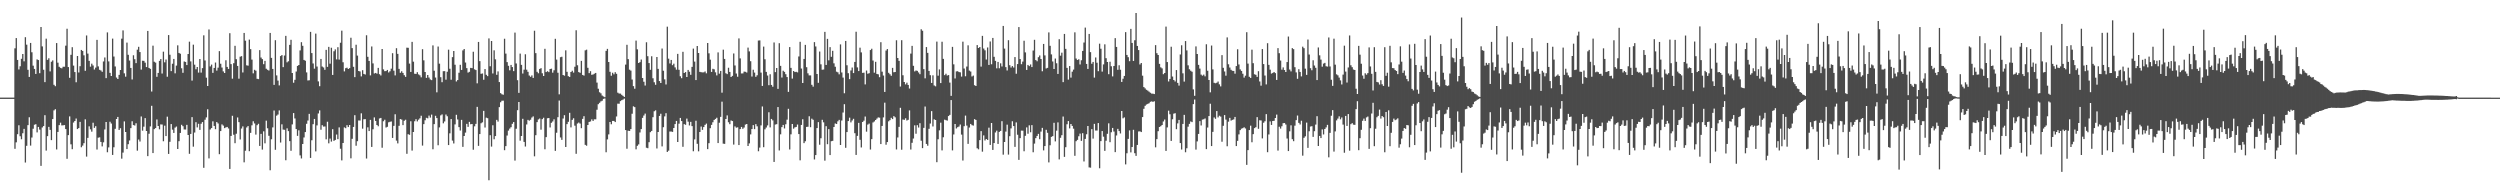 <?xml version="1.0" encoding="UTF-8"?>
<svg xmlns="http://www.w3.org/2000/svg" width="1920" height="150">
  <path d="M0 74.980h1v1.000H0zM1 74.980h1v1.000H1zM2 74.981h1v1.000H2zM3 74.974h1v1.000H3zM4 74.976h1v1.000H4zM5 74.977h1v1.000H5zM6 74.981h1v1.000H6zM7 74.980h1v1.000H7zM8 74.978h1v1.000H8zM9 74.979h1v1.000H9zM10 74.979h1v1.000H10zM11 37.110h1v77.152H11zM12 29.227h1v80.088H12zM13 46.021h1v57.053H13zM14 53.345h1v42.854H14zM15 50.897h1v53.756H15zM16 45.165h1v61.813H16zM17 41.494h1v60.872H17zM18 47.088h1v51.896H18zM19 28.588h1v96.252H19zM20 34.291h1v77.680H20zM21 53.592h1v42.507H21zM22 59.095h1v30.949H22zM23 32.960h1v78.870H23zM24 40.119h1v65.497H24zM25 50.438h1v48.419H25zM26 52.957h1v42.835H26zM27 56.806h1v38.604H27zM28 45.640h1v56.067H28zM29 46.120h1v51.389H29zM30 56.194h1v43.322H30zM31 20.741h1v106.643H31zM32 35.643h1v62.232H32zM33 53.577h1v43.220H33zM34 63.077h1v25.395H34zM35 29.707h1v85.979H35zM36 45.957h1v58.575H36zM37 44.751h1v52.666H37zM38 54.823h1v44.891H38zM39 47.413h1v60.204H39zM40 46.385h1v45.068H40zM41 65.151h1v19.618H41zM42 66.193h1v17.656H42zM43 33.056h1v81.748H43zM44 48.133h1v53.207H44zM45 51.305h1v44.806H45zM46 52.103h1v42.130H46zM47 52.458h1v43.849H47zM48 51.256h1v44.976H48zM49 51.228h1v44.813H49zM50 35.057h1v64.089H50zM51 22.085h1v99.874H51zM52 51.520h1v52.251H52zM53 59.772h1v29.618H53zM54 42.103h1v68.757H54zM55 36.273h1v78.300H55zM56 50.381h1v43.736H56zM57 55.322h1v37.617H57zM58 63.167h1v27.870H58zM59 43.011h1v56.126H59zM60 55.657h1v42.691H60zM61 50.826h1v42.750H61zM62 38.337h1v74.767H62zM63 39.113h1v72.691H63zM64 42.515h1v67.473H64zM65 54.350h1v37.304H65zM66 27.233h1v93.023H66zM67 41.169h1v64.714H67zM68 46.745h1v50.254H68zM69 51.205h1v48.133H69zM70 48.922h1v52.174H70zM71 50.270h1v44.009H71zM72 53.395h1v44.807H72zM73 51.902h1v45.040H73zM74 30.595h1v84.225H74zM75 51.007h1v54.698H75zM76 53.620h1v51.828H76zM77 54.114h1v54.896H77zM78 55.125h1v57.289H78zM79 47.228h1v62.069H79zM80 44.120h1v55.289H80zM81 60.012h1v33.689H81zM82 24.892h1v92.024H82zM83 47.171h1v66.026H83zM84 55.987h1v37.504H84zM85 58.361h1v36.508H85zM86 29.626h1v89.373H86zM87 43.413h1v69.671H87zM88 51.050h1v47.852H88zM89 59.566h1v31.821H89zM90 60.667h1v29.151H90zM91 57.523h1v42.245H91zM92 53.760h1v44.689H92zM93 29.709h1v92.147H93zM94 23.333h1v93.864H94zM95 56.296h1v36.916H95zM96 58.898h1v42.494H96zM97 32.736h1v81.730H97zM98 42.092h1v68.660H98zM99 46.502h1v61.352H99zM100 52.177h1v46.241H100zM101 61.051h1v32.079H101zM102 42.455h1v53.606H102zM103 45.487h1v50.920H103zM104 48.504h1v46.181H104zM105 38.167h1v77.531H105zM106 35.934h1v71.228H106zM107 39.976h1v68.708H107zM108 53.465h1v35.957H108zM109 46.639h1v53.711H109zM110 46.755h1v50.504H110zM111 48.151h1v42.563H111zM112 51.482h1v49.150H112zM113 23.732h1v96.183H113zM114 52.164h1v50.537H114zM115 52.867h1v44.189H115zM116 70.307h1v10.925H116zM117 35.061h1v82.509H117zM118 47.411h1v51.738H118zM119 48.057h1v50.302H119zM120 59.003h1v32.761H120zM121 56.032h1v40.756H121zM122 46.745h1v52.558H122zM123 45.362h1v50.182H123zM124 56.471h1v39.184H124zM125 39.686h1v68.800H125zM126 47.857h1v48.657H126zM127 45.696h1v58.826H127zM128 58.916h1v30.700H128zM129 26.913h1v91.286H129zM130 42.033h1v66.889H130zM131 54.623h1v40.650H131zM132 48.961h1v50.623H132zM133 45.248h1v56.847H133zM134 56.342h1v41.646H134zM135 50.381h1v46.809H135zM136 34.814h1v79.630H136zM137 40.651h1v67.787H137zM138 41.285h1v60.818H138zM139 52.432h1v43.427H139zM140 55.904h1v41.030H140zM141 47.185h1v52.248H141zM142 47.559h1v51.918H142zM143 49.966h1v45.916H143zM144 41.461h1v62.199H144zM145 32.007h1v86.098H145zM146 47.133h1v55.725H146zM147 61.918h1v28.016H147zM148 34.298h1v78.346H148zM149 49.688h1v52.081H149zM150 53.199h1v40.627H150zM151 51.461h1v46.358H151zM152 55.762h1v39.298H152zM153 45.288h1v54.465H153zM154 55.746h1v39.294H154zM155 52.324h1v41.442H155zM156 27.128h1v101.738H156zM157 46.433h1v45.497H157zM158 59.670h1v30.495H158zM159 66.033h1v17.883H159zM160 22.645h1v99.016H160zM161 50.977h1v48.452H161zM162 49.627h1v48.721H162zM163 55.950h1v37.210H163zM164 52.164h1v44.549H164zM165 48.032h1v51.200H165zM166 54.206h1v39.542H166zM167 51.958h1v42.858H167zM168 39.267h1v79.150H168zM169 48.971h1v51.702H169zM170 51.854h1v43.675H170zM171 54.833h1v41.648H171zM172 56.059h1v42.333H172zM173 46.277h1v51.587H173zM174 51.398h1v46.108H174zM175 52.940h1v45.731H175zM176 25.481h1v104.267H176zM177 49.229h1v55.153H177zM178 60.422h1v28.487H178zM179 48.536h1v54.931H179zM180 35.183h1v74.770H180zM181 45.469h1v57.250H181zM182 50.613h1v39.593H182zM183 60.440h1v33.383H183zM184 43.502h1v63.629H184zM185 43.129h1v55.575H185zM186 55.675h1v41.387H186zM187 25.317h1v99.329H187zM188 31.244h1v84.499H188zM189 50.160h1v47.750H189zM190 50.429h1v46.373H190zM191 30.421h1v85.689H191zM192 37.740h1v64.325H192zM193 45.771h1v50.499H193zM194 56.341h1v36.778H194zM195 53.607h1v41.233H195zM196 54.256h1v49.137H196zM197 60.499h1v35.667H197zM198 60.778h1v34.313H198zM199 38.495h1v73.578H199zM200 44.201h1v58.604H200zM201 45.406h1v69.506H201zM202 49.292h1v51.579H202zM203 46.724h1v63.355H203zM204 52.786h1v39.909H204zM205 53.615h1v44.885H205zM206 54.188h1v50.112H206zM207 25.286h1v105.466H207zM208 44.430h1v62.508H208zM209 52.933h1v44.911H209zM210 65.177h1v19.701H210zM211 30.891h1v84.132H211zM212 57.898h1v30.912H212zM213 61.916h1v26.064H213zM214 65.568h1v19.221H214zM215 43.041h1v66.401H215zM216 42.277h1v53.202H216zM217 51.577h1v47.966H217zM218 42.674h1v56.999H218zM219 27.531h1v95.553H219zM220 47.849h1v50.709H220zM221 47.038h1v53.683H221zM222 34.467h1v73.923H222zM223 30.558h1v85.258H223zM224 56.081h1v39.457H224zM225 63.544h1v23.298H225zM226 61.278h1v29.692H226zM227 54.961h1v44.142H227zM228 50.636h1v53.730H228zM229 49.937h1v50.139H229zM230 38.713h1v80.635H230zM231 32.413h1v89.290H231zM232 35.169h1v75.405H232zM233 46.011h1v59.575H233zM234 46.663h1v54.768H234zM235 55.624h1v39.452H235zM236 61.774h1v30.781H236zM237 61.660h1v25.811H237zM238 24.459h1v96.831H238zM239 40.737h1v66.975H239zM240 48.737h1v46.651H240zM241 52.721h1v38.604H241zM242 25.830h1v90.420H242zM243 51.109h1v45.218H243zM244 62.527h1v24.616H244zM245 66.195h1v18.567H245zM246 45.249h1v54.363H246zM247 51.094h1v45.053H247zM248 51.814h1v45.417H248zM249 53.597h1v43.538H249zM250 38.296h1v68.700H250zM251 51.366h1v42.112H251zM252 35.980h1v74.120H252zM253 48.898h1v57.526H253zM254 36.644h1v72.084H254zM255 57.565h1v41.665H255zM256 39.382h1v68.823H256zM257 37.942h1v69.551H257zM258 45.605h1v57.699H258zM259 36.247h1v70.633H259zM260 45.780h1v52.041H260zM261 32.845h1v81.371H261zM262 23.573h1v99.599H262zM263 47.835h1v61.969H263zM264 54.842h1v42.975H264zM265 52.384h1v46.085H265zM266 51.950h1v44.203H266zM267 53.015h1v44.576H267zM268 52.318h1v43.707H268zM269 28.976h1v92.615H269zM270 36.946h1v69.657H270zM271 51.328h1v46.173H271zM272 59.251h1v29.224H272zM273 34.341h1v77.567H273zM274 42.703h1v65.759H274zM275 54.547h1v37.947H275zM276 54.908h1v37.681H276zM277 58.683h1v28.376H277zM278 53.914h1v44.903H278zM279 56.805h1v34.799H279zM280 57.223h1v34.250H280zM281 27.070h1v94.686H281zM282 43.640h1v54.126H282zM283 46.796h1v53.875H283zM284 57.902h1v34.135H284zM285 35.678h1v77.188H285zM286 48.696h1v50.568H286zM287 56.403h1v33.735H287zM288 56.033h1v36.835H288zM289 56.566h1v39.445H289zM290 52.115h1v44.876H290zM291 56.993h1v33.969H291zM292 57.970h1v32.620H292zM293 37.609h1v75.837H293zM294 53.314h1v39.826H294zM295 54.684h1v37.294H295zM296 54.591h1v43.345H296zM297 53.717h1v43.666H297zM298 55.630h1v38.334H298zM299 54.749h1v38.793H299zM300 52.745h1v40.523H300zM301 40.843h1v65.108H301zM302 54.262h1v42.402H302zM303 57.891h1v29.876H303zM304 37.012h1v70.994H304zM305 41.391h1v68.759H305zM306 52.901h1v43.692H306zM307 55.918h1v35.538H307zM308 54.757h1v37.087H308zM309 56.006h1v40.083H309zM310 57.733h1v35.003H310zM311 59.053h1v32.918H311zM312 36.601h1v81.541H312zM313 36.724h1v66.351H313zM314 48.862h1v54.662H314zM315 55.270h1v37.840H315zM316 32.136h1v83.521H316zM317 47.385h1v53.998H317zM318 56.616h1v36.541H318zM319 56.799h1v34.764H319zM320 55.460h1v37.753H320zM321 57.153h1v34.737H321zM322 57.849h1v33.049H322zM323 59.400h1v29.469H323zM324 37.795h1v74.052H324zM325 46.347h1v49.005H325zM326 55.316h1v37.071H326zM327 59.815h1v30.648H327zM328 57.610h1v33.272H328zM329 59.570h1v29.232H329zM330 61.024h1v29.272H330zM331 61.551h1v26.449H331zM332 34.853h1v79.776H332zM333 54.323h1v41.012H333zM334 59.525h1v29.393H334zM335 70.909h1v19.778H335zM336 35.763h1v75.776H336zM337 48.892h1v48.942H337zM338 59.310h1v29.310H338zM339 63.123h1v24.720H339zM340 54.690h1v40.016H340zM341 54.651h1v38.615H341zM342 61.208h1v26.729H342zM343 55.075h1v34.215H343zM344 38.163h1v73.232H344zM345 52.801h1v49.587H345zM346 61.227h1v30.206H346zM347 43.863h1v64.108H347zM348 39.168h1v71.029H348zM349 49.728h1v45.830H349zM350 62.545h1v25.643H350zM351 61.508h1v30.238H351zM352 55.885h1v41.769H352zM353 49.772h1v50.498H353zM354 53.713h1v38.347H354zM355 38.697h1v74.100H355zM356 37.610h1v66.858H356zM357 48.024h1v53.820H357zM358 52.309h1v42.799H358zM359 55.750h1v41.691H359zM360 55.167h1v38.434H360zM361 52.131h1v43.323H361zM362 52.309h1v42.904H362zM363 39.723h1v75.291H363zM364 53.258h1v43.774H364zM365 53.809h1v41.313H365zM366 63.992h1v18.074H366zM367 32.181h1v79.849H367zM368 46.949h1v55.997H368zM369 56.702h1v37.974H369zM370 56.414h1v37.525H370zM371 61.251h1v23.906H371zM372 53.033h1v44.901H372zM373 57.436h1v32.921H373zM374 58.452h1v32.309H374zM375 29.467h1v108.976H375zM376 50.893h1v52.917H376zM377 31.496h1v81.078H377zM378 56.397h1v39.823H378zM379 38.637h1v68.306H379zM380 45.573h1v58.931H380zM381 57.434h1v34.629H381zM382 54.815h1v38.597H382zM383 63.031h1v19.256H383zM384 71.543h1v6.986H384zM385 72.412h1v4.968H385zM386 72.775h1v4.537H386zM387 29.750h1v85.594H387zM388 41.149h1v71.063H388zM389 47.742h1v56.362H389zM390 50.552h1v49.734H390zM391 54.011h1v44.748H391zM392 49.879h1v47.825H392zM393 51.522h1v43.574H393zM394 54.625h1v39.109H394zM395 25.019h1v98.323H395zM396 48.733h1v50.149H396zM397 61.572h1v23.043H397zM398 71.312h1v7.034H398zM399 41.190h1v66.854H399zM400 49.793h1v54.638H400zM401 56.448h1v34.782H401zM402 53.489h1v55.490H402zM403 41.690h1v70.836H403zM404 53.530h1v42.065H404zM405 55.159h1v36.882H405zM406 58.021h1v34.650H406zM407 58.992h1v32.969H407zM408 57.883h1v32.369H408zM409 59.855h1v29.562H409zM410 23.591h1v96.478H410zM411 40.810h1v63.023H411zM412 55.131h1v38.687H412zM413 56.249h1v35.494H413zM414 52.946h1v38.084H414zM415 52.345h1v47.239H415zM416 56.253h1v35.237H416zM417 58.393h1v32.022H417zM418 37.489h1v77.171H418zM419 55.361h1v49.934H419zM420 54.674h1v36.135H420zM421 55.381h1v35.226H421zM422 53.012h1v44.878H422zM423 52.759h1v41.551H423zM424 55.792h1v37.488H424zM425 53.953h1v37.712H425zM426 29.781h1v86.080H426zM427 45.750h1v56.177H427zM428 55.878h1v34.141H428zM429 72.437h1v4.759H429zM430 43.937h1v61.623H430zM431 43.578h1v63.862H431zM432 57.616h1v33.437H432zM433 58.110h1v30.362H433zM434 38.670h1v74.222H434zM435 55.145h1v40.199H435zM436 58.506h1v35.056H436zM437 59.088h1v27.550H437zM438 55.294h1v42.542H438zM439 54.314h1v37.750H439zM440 55.764h1v35.072H440zM441 51.275h1v45.240H441zM442 23.268h1v94.858H442zM443 50.099h1v44.780H443zM444 55.348h1v38.735H444zM445 55.924h1v38.977H445zM446 46.750h1v51.696H446zM447 57.556h1v33.732H447zM448 58.075h1v31.190H448zM449 38.679h1v72.595H449zM450 38.155h1v73.744H450zM451 52.080h1v43.924H451zM452 56.185h1v37.478H452zM453 54.701h1v38.575H453zM454 57.446h1v34.258H454zM455 57.214h1v35.688H455zM456 56.552h1v35.095H456zM457 56.033h1v35.590H457zM458 63.424h1v20.842H458zM459 68.163h1v11.871H459zM460 70.881h1v8.069H460zM461 71.697h1v6.181H461zM462 73.351h1v3.993H462zM463 74.075h1v1.866H463zM464 74.640h1v1.000H464zM465 39.063h1v77.865H465zM466 37.522h1v69.539H466zM467 47.605h1v55.605H467zM468 55.120h1v38.599H468zM469 58.188h1v37.250H469zM470 55.872h1v36.996H470zM471 57.105h1v35.753H471zM472 55.442h1v38.306H472zM473 56.683h1v32.776H473zM474 71.172h1v8.449H474zM475 71.815h1v7.830H475zM476 71.878h1v5.808H476zM477 72.829h1v4.139H477zM478 73.613h1v2.901H478zM479 74.420h1v1.290H479zM480 49.602h1v50.271H480zM481 34.398h1v79.834H481zM482 45.415h1v55.001H482zM483 53.500h1v47.128H483zM484 54.245h1v44.896H484zM485 61.066h1v26.269H485zM486 66.126h1v15.529H486zM487 68.124h1v14.163H487zM488 31.196h1v83.473H488zM489 37.884h1v74.074H489zM490 48.388h1v62.500H490zM491 47.730h1v54.023H491zM492 45.720h1v53.423H492zM493 59.905h1v30.616H493zM494 62.797h1v25.908H494zM495 65.702h1v21.545H495zM496 32.485h1v80.958H496zM497 43.163h1v70.631H497zM498 48.421h1v60.811H498zM499 53.625h1v47.896H499zM500 43.211h1v57.364H500zM501 60.127h1v29.877H501zM502 63.155h1v22.286H502zM503 65.120h1v19.613H503zM504 43.796h1v70.236H504zM505 52.902h1v48.466H505zM506 62.272h1v26.747H506zM507 63.758h1v23.613H507zM508 37.290h1v75.119H508zM509 54.333h1v43.334H509zM510 60.919h1v28.456H510zM511 64.882h1v22.066H511zM512 20.476h1v96.210H512zM513 45.036h1v70.652H513zM514 48.762h1v52.266H514zM515 46.006h1v55.033H515zM516 50.069h1v51.230H516zM517 48.891h1v49.395H517zM518 51.760h1v43.541H518zM519 53.512h1v39.375H519zM520 41.373h1v67.701H520zM521 53.630h1v41.337H521zM522 58.592h1v32.003H522zM523 60.078h1v32.905H523zM524 39.759h1v72.996H524zM525 56.041h1v39.317H525zM526 55.335h1v40.519H526zM527 59.150h1v31.920H527zM528 53.718h1v39.748H528zM529 55.067h1v41.315H529zM530 57.471h1v36.119H530zM531 51.358h1v45.496H531zM532 37.306h1v78.858H532zM533 47.296h1v59.757H533zM534 61.506h1v31.241H534zM535 35.317h1v75.135H535zM536 40.694h1v75.518H536zM537 55.171h1v46.184H537zM538 55.459h1v41.724H538zM539 55.581h1v44.147H539zM540 55.555h1v42.023H540zM541 54.880h1v41.023H541zM542 56.295h1v38.655H542zM543 33.025h1v81.519H543zM544 40.940h1v69.042H544zM545 45.807h1v52.656H545zM546 55.220h1v40.679H546zM547 52.855h1v41.052H547zM548 53.261h1v38.845H548zM549 55.539h1v35.784H549zM550 57.921h1v32.488H550zM551 40.223h1v69.664H551zM552 56.593h1v37.687H552zM553 54.491h1v35.280H553zM554 71.144h1v6.930H554zM555 38.160h1v72.191H555zM556 45.263h1v65.237H556zM557 56.257h1v35.157H557zM558 56.921h1v31.724H558zM559 52.039h1v41.886H559zM560 55.248h1v40.136H560zM561 59.144h1v33.374H561zM562 58.247h1v34.731H562zM563 41.049h1v70.009H563zM564 50.259h1v46.800H564zM565 56.453h1v41.589H565zM566 58.907h1v38.878H566zM567 29.479h1v81.935H567zM568 44.869h1v54.233H568zM569 56.419h1v41.046H569zM570 56.386h1v42.513H570zM571 54.977h1v42.945H571zM572 55.134h1v40.573H572zM573 55.715h1v39.514H573zM574 36.545h1v75.584H574zM575 39.477h1v70.661H575zM576 47.007h1v56.188H576zM577 58.793h1v40.327H577zM578 53.566h1v42.532H578zM579 55.765h1v43.402H579zM580 58.974h1v36.360H580zM581 57.789h1v39.240H581zM582 31.147h1v85.005H582zM583 31.013h1v82.352H583zM584 55.778h1v40.503H584zM585 65.994h1v15.774H585zM586 35.792h1v77.239H586zM587 45.537h1v53.767H587zM588 55.193h1v42.770H588zM589 58.017h1v38.266H589zM590 65.457h1v20.743H590zM591 57.017h1v40.846H591zM592 65.206h1v26.119H592zM593 66.621h1v25.861H593zM594 32.636h1v91.708H594zM595 55.410h1v40.212H595zM596 52.222h1v43.159H596zM597 68.234h1v13.993H597zM598 33.156h1v82.378H598zM599 50.603h1v52.589H599zM600 59.528h1v38.096H600zM601 54.339h1v41.619H601zM602 55.190h1v43.461H602zM603 56.995h1v38.453H603zM604 59.198h1v32.703H604zM605 70.579h1v12.991H605zM606 36.172h1v78.619H606zM607 52.113h1v51.073H607zM608 60.379h1v34.864H608zM609 54.530h1v44.310H609zM610 55.340h1v42.485H610zM611 55.144h1v42.329H611zM612 55.624h1v40.016H612zM613 43.356h1v59.593H613zM614 32.128h1v90.989H614zM615 52.626h1v43.336H615zM616 63.738h1v27.853H616zM617 45.239h1v64.687H617zM618 34.447h1v74.053H618zM619 51.629h1v45.861H619zM620 56.342h1v40.997H620zM621 57.910h1v31.396H621zM622 57.893h1v39.787H622zM623 65.150h1v25.968H623zM624 66.575h1v25.424H624zM625 32.367h1v90.084H625zM626 35.681h1v83.404H626zM627 56.854h1v41.495H627zM628 63.592h1v30.218H628zM629 39.598h1v71.537H629zM630 49.403h1v56.800H630zM631 53.553h1v38.476H631zM632 53.420h1v40.516H632zM633 24.457h1v98.954H633zM634 49.850h1v47.069H634zM635 29.840h1v80.903H635zM636 46.334h1v52.853H636zM637 36.216h1v82.855H637zM638 43.637h1v64.815H638zM639 39.000h1v69.177H639zM640 48.662h1v48.872H640zM641 51.253h1v43.567H641zM642 55.019h1v40.199H642zM643 55.538h1v37.667H643zM644 57.106h1v34.939H644zM645 34.074h1v77.298H645zM646 55.661h1v36.920H646zM647 59.573h1v26.877H647zM648 71.608h1v8.436H648zM649 31.462h1v82.060H649zM650 50.136h1v51.309H650zM651 56.225h1v36.758H651zM652 60.787h1v29.580H652zM653 54.131h1v39.879H653zM654 51.855h1v40.687H654zM655 56.111h1v35.104H655zM656 47.560h1v54.744H656zM657 24.371h1v94.626H657zM658 51.747h1v52.585H658zM659 54.590h1v39.778H659zM660 36.624h1v70.737H660zM661 40.267h1v72.996H661zM662 55.978h1v37.722H662zM663 55.803h1v36.867H663zM664 64.833h1v24.665H664zM665 54.191h1v46.911H665zM666 56.638h1v39.052H666zM667 56.198h1v38.713H667zM668 38.455h1v76.410H668zM669 37.417h1v69.424H669zM670 46.470h1v47.568H670zM671 55.825h1v37.462H671zM672 47.479h1v44.687H672zM673 56.761h1v34.317H673zM674 57.097h1v33.043H674zM675 59.295h1v31.054H675zM676 32.428h1v78.217H676zM677 55.042h1v41.698H677zM678 58.020h1v32.154H678zM679 70.596h1v8.231H679zM680 38.802h1v72.355H680zM681 37.667h1v71.447H681zM682 55.925h1v37.268H682zM683 57.046h1v35.240H683zM684 58.194h1v32.263H684zM685 52.109h1v39.350H685zM686 55.507h1v33.701H686zM687 55.309h1v34.827H687zM688 30.927h1v83.841H688zM689 44.564h1v61.028H689zM690 46.752h1v50.699H690zM691 66.452h1v16.362H691zM692 30.896h1v84.120H692zM693 57.800h1v34.019H693zM694 62.955h1v29.116H694zM695 64.813h1v26.041H695zM696 63.480h1v29.096H696zM697 65.218h1v26.814H697zM698 67.997h1v16.765H698zM699 41.150h1v73.714H699zM700 35.243h1v74.435H700zM701 50.559h1v55.817H701zM702 54.853h1v41.382H702zM703 54.118h1v48.567H703zM704 54.422h1v41.729H704zM705 55.677h1v42.268H705zM706 56.966h1v37.626H706zM707 22.466h1v85.606H707zM708 23.587h1v90.168H708zM709 53.107h1v45.116H709zM710 60.159h1v21.663H710zM711 36.123h1v74.423H711zM712 40.583h1v71.329H712zM713 54.461h1v44.451H713zM714 57.751h1v37.114H714zM715 63.707h1v21.634H715zM716 57.871h1v39.230H716zM717 65.647h1v26.007H717zM718 66.292h1v25.859H718zM719 31.943h1v92.626H719zM720 58.134h1v48.798H720zM721 53.315h1v46.792H721zM722 63.796h1v30.394H722zM723 32.054h1v83.453H723zM724 45.210h1v60.213H724zM725 57.683h1v34.213H725zM726 56.619h1v35.669H726zM727 58.018h1v34.607H727zM728 57.640h1v31.523H728zM729 63.455h1v24.770H729zM730 73.612h1v3.233H730zM731 36.010h1v79.492H731zM732 49.386h1v53.870H732zM733 60.264h1v34.949H733zM734 54.858h1v43.828H734zM735 54.703h1v42.989H735zM736 55.372h1v41.829H736zM737 55.566h1v40.068H737zM738 58.829h1v44.524H738zM739 32.018h1v91.245H739zM740 52.642h1v44.302H740zM741 58.572h1v30.208H741zM742 51.096h1v45.390H742zM743 34.835h1v75.669H743zM744 54.238h1v43.716H744zM745 54.949h1v40.226H745zM746 58.732h1v37.421H746zM747 58.040h1v38.442H747zM748 65.452h1v26.051H748zM749 66.045h1v26.069H749zM750 34.629h1v79.252H750zM751 36.882h1v77.787H751zM752 36.105h1v71.501H752zM753 51.127h1v49.604H753zM754 27.564h1v88.919H754zM755 37.298h1v66.664H755zM756 38.636h1v69.243H756zM757 45.731h1v61.012H757zM758 36.434h1v71.018H758zM759 49.858h1v48.194H759zM760 31.860h1v79.433H760zM761 49.360h1v45.082H761zM762 29.125h1v86.004H762zM763 43.637h1v66.249H763zM764 46.756h1v54.991H764zM765 52.479h1v47.852H765zM766 47.546h1v62.973H766zM767 52.452h1v48.800H767zM768 48.624h1v51.951H768zM769 51.067h1v42.009H769zM770 19.919h1v98.885H770zM771 37.335h1v71.730H771zM772 51.533h1v49.554H772zM773 54.110h1v41.650H773zM774 30.894h1v87.836H774zM775 50.081h1v54.537H775zM776 51.885h1v46.706H776zM777 50.718h1v42.438H777zM778 51.865h1v44.968H778zM779 43.829h1v68.960H779zM780 56.653h1v37.351H780zM781 49.200h1v54.290H781zM782 20.765h1v102.010H782zM783 45.338h1v60.752H783zM784 49.285h1v51.013H784zM785 47.306h1v53.068H785zM786 31.295h1v84.865H786zM787 40.252h1v64.045H787zM788 53.726h1v44.141H788zM789 49.894h1v52.835H789zM790 50.793h1v45.483H790zM791 49.527h1v52.059H791zM792 51.509h1v44.591H792zM793 38.783h1v78.143H793zM794 30.564h1v79.746H794zM795 46.118h1v59.962H795zM796 47.043h1v57.329H796zM797 43.953h1v58.879H797zM798 42.589h1v64.314H798zM799 45.310h1v55.754H799zM800 54.720h1v43.483H800zM801 33.736h1v81.750H801zM802 42.544h1v69.619H802zM803 52.587h1v47.090H803zM804 52.118h1v49.869H804zM805 24.906h1v99.814H805zM806 35.180h1v76.359H806zM807 41.783h1v63.309H807zM808 47.208h1v57.334H808zM809 53.008h1v41.326H809zM810 44.967h1v63.651H810zM811 48.572h1v51.761H811zM812 56.768h1v37.220H812zM813 30.084h1v92.340H813zM814 42.773h1v63.058H814zM815 40.442h1v63.377H815zM816 63.056h1v26.432H816zM817 26.079h1v94.405H817zM818 37.521h1v75.526H818zM819 52.101h1v43.351H819zM820 61.127h1v31.831H820zM821 50.723h1v47.872H821zM822 59.592h1v35.639H822zM823 55.051h1v41.685H823zM824 53.472h1v45.329H824zM825 24.849h1v94.826H825zM826 44.977h1v63.449H826zM827 46.092h1v61.330H827zM828 45.526h1v59.138H828zM829 49.528h1v53.063H829zM830 46.295h1v61.870H830zM831 39.096h1v63.181H831zM832 32.671h1v91.317H832zM833 21.193h1v85.483H833zM834 49.120h1v54.017H834zM835 52.920h1v43.863H835zM836 26.065h1v102.484H836zM837 40.050h1v88.711H837zM838 48.958h1v50.225H838zM839 47.586h1v58.868H839zM840 59.575h1v35.553H840zM841 44.116h1v56.128H841zM842 48.169h1v52.101H842zM843 54.699h1v39.813H843zM844 33.526h1v95.705H844zM845 37.432h1v70.953H845zM846 54.977h1v45.677H846zM847 49.437h1v55.532H847zM848 34.038h1v81.825H848zM849 44.695h1v63.380H849zM850 47.610h1v55.152H850zM851 56.996h1v37.709H851zM852 47.393h1v61.824H852zM853 50.894h1v50.662H853zM854 58.682h1v39.568H854zM855 50.684h1v50.311H855zM856 29.311h1v87.510H856zM857 36.024h1v68.006H857zM858 53.627h1v45.349H858zM859 50.125h1v50.534H859zM860 53.535h1v48.974H860zM861 62.928h1v22.320H861zM862 60.452h1v30.445H862zM863 58.307h1v31.858H863zM864 24.682h1v101.569H864zM865 42.194h1v75.515H865zM866 43.911h1v62.752H866zM867 46.980h1v53.171H867zM868 22.165h1v94.876H868zM869 32.972h1v79.947H869zM870 46.812h1v52.876H870zM871 30.908h1v86.757H871zM872 10.008h1v109.691H872zM873 35.302h1v75.992H873zM874 38.431h1v62.539H874zM875 49.502h1v51.383H875zM876 48.365h1v53.075H876zM877 58.137h1v31.773H877zM878 66.852h1v16.710H878zM879 67.894h1v13.345H879zM880 68.954h1v11.350H880zM881 69.594h1v10.187H881zM882 70.421h1v8.874H882zM883 71.234h1v6.959H883zM884 71.907h1v5.942H884zM885 71.937h1v6.278H885zM886 72.258h1v5.498H886zM887 34.683h1v78.471H887zM888 40.858h1v65.999H888zM889 42.242h1v58.524H889zM890 49.041h1v48.488H890zM891 51.724h1v45.198H891zM892 52.552h1v43.469H892zM893 56.975h1v36.310H893zM894 56.050h1v35.763H894zM895 20.414h1v95.520H895zM896 47.669h1v50.196H896zM897 62.586h1v22.402H897zM898 60.614h1v27.131H898zM899 35.878h1v72.346H899zM900 58.758h1v32.853H900zM901 61.452h1v25.856H901zM902 62.549h1v24.385H902zM903 53.824h1v45.406H903zM904 63.665h1v31.099H904zM905 65.721h1v26.400H905zM906 41.831h1v68.050H906zM907 34.789h1v80.041H907zM908 56.307h1v38.873H908zM909 62.662h1v25.551H909zM910 31.535h1v85.416H910zM911 38.690h1v75.161H911zM912 50.181h1v47.092H912zM913 53.176h1v41.951H913zM914 54.339h1v38.924H914zM915 55.071h1v38.732H915zM916 68.639h1v11.349H916zM917 73.599h1v2.834H917zM918 35.646h1v79.229H918zM919 41.449h1v67.122H919zM920 49.829h1v53.026H920zM921 52.705h1v40.329H921zM922 57.272h1v39.086H922zM923 58.094h1v33.772H923zM924 57.317h1v34.275H924zM925 58.627h1v32.373H925zM926 34.016h1v80.515H926zM927 54.349h1v43.574H927zM928 61.415h1v27.739H928zM929 70.912h1v8.766H929zM930 34.979h1v77.189H930zM931 53.290h1v47.966H931zM932 63.592h1v26.630H932zM933 63.924h1v27.296H933zM934 63.533h1v21.746H934zM935 62.608h1v27.552H935zM936 64.769h1v24.094H936zM937 66.340h1v23.200H937zM938 42.319h1v66.555H938zM939 52.077h1v44.513H939zM940 54.865h1v33.482H940zM941 58.138h1v33.697H941zM942 28.743h1v83.564H942zM943 49.344h1v44.107H943zM944 51.885h1v38.642H944zM945 53.593h1v39.035H945zM946 54.364h1v37.695H946zM947 54.475h1v37.233H947zM948 56.574h1v33.256H948zM949 50.718h1v61.457H949zM950 37.829h1v70.354H950zM951 49.512h1v53.683H951zM952 53.323h1v46.600H952zM953 54.482h1v44.309H953zM954 56.621h1v41.794H954zM955 59.600h1v38.165H955zM956 58.105h1v40.578H956zM957 24.723h1v101.884H957zM958 48.827h1v66.471H958zM959 58.984h1v40.923H959zM960 59.855h1v36.648H960zM961 38.148h1v71.097H961zM962 48.535h1v54.505H962zM963 57.043h1v41.374H963zM964 57.467h1v40.227H964zM965 59.033h1v30.906H965zM966 54.658h1v44.255H966zM967 62.549h1v29.805H967zM968 65.782h1v26.749H968zM969 37.699h1v68.610H969zM970 49.212h1v45.054H970zM971 58.016h1v35.108H971zM972 64.842h1v22.821H972zM973 33.168h1v83.739H973zM974 49.826h1v53.440H974zM975 53.507h1v39.734H975zM976 56.530h1v39.400H976zM977 56.015h1v36.933H977zM978 55.284h1v37.484H978zM979 56.143h1v34.502H979zM980 61.401h1v26.597H980zM981 36.986h1v78.691H981zM982 40.849h1v56.464H982zM983 46.477h1v52.313H983zM984 53.487h1v43.501H984zM985 51.739h1v42.867H985zM986 53.744h1v40.726H986zM987 55.306h1v40.310H987zM988 47.661h1v58.728H988zM989 28.042h1v87.991H989zM990 53.400h1v47.463H990zM991 54.813h1v41.421H991zM992 36.959h1v69.966H992zM993 37.739h1v70.680H993zM994 51.613h1v44.893H994zM995 55.592h1v36.655H995zM996 60.539h1v28.196H996zM997 53.128h1v41.239H997zM998 55.258h1v40.355H998zM999 58.652h1v34.077H999zM1000 35.823h1v83.728H1000zM1001 37.017h1v68.835H1001zM1002 52.712h1v51.978H1002zM1003 57.507h1v36.638H1003zM1004 30.369h1v83.216H1004zM1005 41.871h1v58.937H1005zM1006 52.387h1v44.798H1006zM1007 53.960h1v42.984H1007zM1008 46.280h1v58.855H1008zM1009 50.341h1v50.401H1009zM1010 52.080h1v43.598H1010zM1011 61.466h1v27.784H1011zM1012 36.444h1v75.676H1012zM1013 42.474h1v61.925H1013zM1014 45.756h1v60.303H1014zM1015 51.216h1v48.187H1015zM1016 48.856h1v54.419H1016zM1017 48.280h1v50.803H1017zM1018 50.910h1v46.917H1018zM1019 51.128h1v44.771H1019zM1020 28.797h1v92.015H1020zM1021 51.065h1v50.958H1021zM1022 61.221h1v27.680H1022zM1023 65.949h1v18.621H1023zM1024 29.686h1v86.765H1024zM1025 49.641h1v51.250H1025zM1026 57.080h1v35.401H1026zM1027 57.837h1v33.224H1027zM1028 59.600h1v29.733H1028zM1029 61.752h1v29.878H1029zM1030 64.849h1v25.390H1030zM1031 57.287h1v38.427H1031zM1032 35.091h1v82.222H1032zM1033 54.979h1v34.050H1033zM1034 63.369h1v33.372H1034zM1035 51.826h1v35.756H1035zM1036 27.234h1v88.472H1036zM1037 50.114h1v45.274H1037zM1038 51.606h1v42.938H1038zM1039 53.406h1v42.334H1039zM1040 53.755h1v42.134H1040zM1041 68.159h1v15.632H1041zM1042 72.187h1v5.541H1042zM1043 35.223h1v80.115H1043zM1044 41.962h1v64.181H1044zM1045 48.961h1v50.736H1045zM1046 58.023h1v34.776H1046zM1047 60.465h1v30.604H1047zM1048 56.252h1v36.609H1048zM1049 57.368h1v32.793H1049zM1050 56.183h1v33.327H1050zM1051 36.418h1v77.920H1051zM1052 51.022h1v47.460H1052zM1053 56.702h1v30.501H1053zM1054 69.475h1v9.475H1054zM1055 36.234h1v76.023H1055zM1056 55.190h1v43.671H1056zM1057 62.940h1v27.103H1057zM1058 63.287h1v25.694H1058zM1059 64.934h1v19.227H1059zM1060 61.598h1v29.512H1060zM1061 64.730h1v24.365H1061zM1062 65.996h1v23.995H1062zM1063 36.269h1v80.671H1063zM1064 58.222h1v27.769H1064zM1065 55.866h1v40.927H1065zM1066 66.541h1v18.199H1066zM1067 35.198h1v77.091H1067zM1068 47.875h1v54.135H1068zM1069 52.251h1v41.402H1069zM1070 52.424h1v38.671H1070zM1071 53.801h1v38.532H1071zM1072 54.545h1v37.226H1072zM1073 56.928h1v33.935H1073zM1074 49.523h1v63.892H1074zM1075 35.596h1v75.207H1075zM1076 47.374h1v59.047H1076zM1077 55.944h1v44.634H1077zM1078 54.169h1v44.180H1078zM1079 58.037h1v40.905H1079zM1080 60.747h1v35.245H1080zM1081 62.415h1v33.856H1081zM1082 34.154h1v78.940H1082zM1083 44.942h1v58.563H1083zM1084 68.228h1v13.031H1084zM1085 69.431h1v10.318H1085zM1086 33.641h1v77.787H1086zM1087 49.923h1v46.284H1087zM1088 68.856h1v10.621H1088zM1089 72.007h1v6.384H1089zM1090 55.311h1v39.164H1090zM1091 50.402h1v50.361H1091zM1092 53.295h1v39.910H1092zM1093 55.227h1v36.513H1093zM1094 30.040h1v92.758H1094zM1095 43.548h1v73.645H1095zM1096 57.478h1v36.049H1096zM1097 59.789h1v30.180H1097zM1098 27.267h1v89.005H1098zM1099 61.839h1v28.728H1099zM1100 68.498h1v13.281H1100zM1101 70.604h1v8.689H1101zM1102 55.001h1v42.592H1102zM1103 63.357h1v24.292H1103zM1104 65.227h1v19.814H1104zM1105 66.364h1v18.212H1105zM1106 33.848h1v79.486H1106zM1107 42.899h1v60.275H1107zM1108 55.881h1v44.611H1108zM1109 61.208h1v26.527H1109zM1110 65.358h1v21.812H1110zM1111 66.101h1v18.146H1111zM1112 65.650h1v16.683H1112zM1113 56.495h1v34.163H1113zM1114 29.732h1v84.503H1114zM1115 44.150h1v59.392H1115zM1116 44.732h1v68.434H1116zM1117 47.794h1v53.185H1117zM1118 36.990h1v71.762H1118zM1119 62.492h1v23.059H1119zM1120 58.369h1v35.156H1120zM1121 45.301h1v64.711H1121zM1122 13.485h1v119.187H1122zM1123 43.676h1v64.275H1123zM1124 50.877h1v46.232H1124zM1125 63.762h1v20.160H1125zM1126 66.620h1v16.917H1126zM1127 68.493h1v12.987H1127zM1128 67.675h1v14.832H1128zM1129 68.491h1v14.455H1129zM1130 70.325h1v11.791H1130zM1131 70.731h1v9.292H1131zM1132 71.808h1v6.317H1132zM1133 72.361h1v5.142H1133zM1134 73.148h1v3.517H1134zM1135 74.044h1v2.134H1135zM1136 74.461h1v1.102H1136zM1137 35.596h1v77.808H1137zM1138 38.559h1v72.228H1138zM1139 39.014h1v63.614H1139zM1140 50.379h1v51.510H1140zM1141 48.280h1v51.148H1141zM1142 49.702h1v50.187H1142zM1143 48.428h1v48.058H1143zM1144 64.455h1v21.700H1144zM1145 32.138h1v82.911H1145zM1146 47.932h1v57.696H1146zM1147 54.132h1v42.945H1147zM1148 51.423h1v45.918H1148zM1149 19.953h1v98.651H1149zM1150 41.956h1v58.270H1150zM1151 56.383h1v37.694H1151zM1152 68.462h1v14.106H1152zM1153 52.044h1v46.184H1153zM1154 54.228h1v42.578H1154zM1155 57.400h1v35.497H1155zM1156 55.646h1v39.139H1156zM1157 27.943h1v95.745H1157zM1158 48.729h1v52.833H1158zM1159 64.521h1v19.289H1159zM1160 64.811h1v21.131H1160zM1161 32.336h1v82.472H1161zM1162 51.841h1v46.244H1162zM1163 56.775h1v40.173H1163zM1164 56.634h1v35.418H1164zM1165 55.198h1v37.776H1165zM1166 57.075h1v35.451H1166zM1167 63.789h1v18.948H1167zM1168 46.682h1v68.244H1168zM1169 36.792h1v82.710H1169zM1170 51.294h1v45.237H1170zM1171 58.322h1v35.866H1171zM1172 53.538h1v42.696H1172zM1173 53.322h1v40.713H1173zM1174 56.469h1v40.527H1174zM1175 68.780h1v12.438H1175zM1176 29.299h1v83.514H1176zM1177 39.713h1v68.356H1177zM1178 55.047h1v38.553H1178zM1179 54.689h1v37.330H1179zM1180 39.472h1v71.309H1180zM1181 52.916h1v49.893H1181zM1182 56.666h1v35.615H1182zM1183 69.836h1v11.197H1183zM1184 54.392h1v38.670H1184zM1185 55.709h1v41.004H1185zM1186 58.638h1v34.558H1186zM1187 56.224h1v37.686H1187zM1188 32.977h1v88.665H1188zM1189 51.430h1v66.401H1189zM1190 62.253h1v32.797H1190zM1191 67.793h1v14.647H1191zM1192 35.915h1v75.197H1192zM1193 45.794h1v58.033H1193zM1194 58.893h1v32.588H1194zM1195 58.103h1v34.808H1195zM1196 57.206h1v34.274H1196zM1197 58.328h1v32.751H1197zM1198 65.322h1v18.110H1198zM1199 72.364h1v5.267H1199zM1200 36.578h1v78.229H1200zM1201 57.488h1v42.327H1201zM1202 52.792h1v42.730H1202zM1203 55.735h1v36.823H1203zM1204 57.931h1v29.530H1204zM1205 59.373h1v30.475H1205zM1206 59.237h1v30.333H1206zM1207 43.000h1v57.773H1207zM1208 33.558h1v78.963H1208zM1209 53.789h1v46.761H1209zM1210 53.451h1v41.580H1210zM1211 27.273h1v99.725H1211zM1212 24.323h1v90.701H1212zM1213 55.043h1v44.007H1213zM1214 55.188h1v41.461H1214zM1215 64.315h1v23.260H1215zM1216 54.146h1v40.100H1216zM1217 59.249h1v30.728H1217zM1218 59.762h1v29.790H1218zM1219 39.438h1v80.659H1219zM1220 38.288h1v60.764H1220zM1221 47.484h1v46.730H1221zM1222 58.952h1v32.663H1222zM1223 29.666h1v82.218H1223zM1224 50.137h1v53.845H1224zM1225 55.495h1v42.023H1225zM1226 54.969h1v43.439H1226zM1227 55.440h1v42.795H1227zM1228 56.766h1v40.015H1228zM1229 56.608h1v40.239H1229zM1230 58.148h1v36.012H1230zM1231 37.128h1v76.673H1231zM1232 45.281h1v56.040H1232zM1233 55.372h1v44.835H1233zM1234 54.914h1v39.284H1234zM1235 54.528h1v38.214H1235zM1236 58.431h1v34.707H1236zM1237 58.152h1v33.076H1237zM1238 60.255h1v29.124H1238zM1239 30.911h1v83.721H1239zM1240 51.571h1v44.086H1240zM1241 52.740h1v41.814H1241zM1242 44.743h1v49.234H1242zM1243 21.354h1v93.989H1243zM1244 53.024h1v43.752H1244zM1245 53.044h1v42.644H1245zM1246 55.666h1v36.808H1246zM1247 54.470h1v42.242H1247zM1248 55.448h1v41.074H1248zM1249 57.570h1v34.869H1249zM1250 50.897h1v58.894H1250zM1251 36.260h1v82.733H1251zM1252 52.068h1v48.342H1252zM1253 57.592h1v33.900H1253zM1254 35.473h1v78.024H1254zM1255 33.132h1v82.354H1255zM1256 52.028h1v46.069H1256zM1257 55.114h1v40.077H1257zM1258 55.781h1v37.780H1258zM1259 55.466h1v38.229H1259zM1260 56.504h1v34.905H1260zM1261 57.814h1v32.529H1261zM1262 38.473h1v76.592H1262zM1263 42.174h1v69.315H1263zM1264 55.746h1v42.326H1264zM1265 55.533h1v41.246H1265zM1266 52.240h1v44.744H1266zM1267 52.129h1v43.513H1267zM1268 57.112h1v33.632H1268zM1269 66.903h1v16.868H1269zM1270 30.103h1v82.371H1270zM1271 39.467h1v70.671H1271zM1272 53.300h1v42.106H1272zM1273 55.446h1v38.815H1273zM1274 32.207h1v81.242H1274zM1275 45.789h1v54.191H1275zM1276 59.497h1v32.370H1276zM1277 69.084h1v11.911H1277zM1278 53.372h1v44.064H1278zM1279 56.528h1v38.720H1279zM1280 57.282h1v35.564H1280zM1281 56.196h1v38.594H1281zM1282 30.403h1v85.087H1282zM1283 48.556h1v53.825H1283zM1284 58.205h1v42.647H1284zM1285 66.029h1v18.279H1285zM1286 30.623h1v82.417H1286zM1287 47.467h1v60.725H1287zM1288 54.990h1v41.023H1288zM1289 56.219h1v36.058H1289zM1290 56.870h1v34.910H1290zM1291 57.915h1v32.623H1291zM1292 68.959h1v13.165H1292zM1293 47.623h1v65.914H1293zM1294 27.272h1v84.219H1294zM1295 48.786h1v49.950H1295zM1296 52.525h1v43.518H1296zM1297 51.733h1v45.465H1297zM1298 52.212h1v45.161H1298zM1299 56.039h1v38.060H1299zM1300 70.055h1v9.704H1300zM1301 31.919h1v82.926H1301zM1302 43.137h1v67.684H1302zM1303 55.346h1v39.431H1303zM1304 54.530h1v39.337H1304zM1305 20.263h1v100.055H1305zM1306 46.200h1v57.391H1306zM1307 58.113h1v35.709H1307zM1308 67.219h1v16.321H1308zM1309 54.429h1v41.571H1309zM1310 55.429h1v41.968H1310zM1311 58.255h1v35.419H1311zM1312 56.322h1v37.077H1312zM1313 37.277h1v88.019H1313zM1314 52.757h1v45.593H1314zM1315 62.472h1v24.229H1315zM1316 66.028h1v17.370H1316zM1317 33.152h1v83.271H1317zM1318 48.142h1v52.412H1318zM1319 55.501h1v39.229H1319zM1320 55.288h1v36.860H1320zM1321 56.079h1v35.805H1321zM1322 57.469h1v36.108H1322zM1323 66.786h1v15.395H1323zM1324 72.554h1v5.096H1324zM1325 35.451h1v82.418H1325zM1326 32.574h1v77.965H1326zM1327 56.425h1v42.079H1327zM1328 58.002h1v35.077H1328zM1329 56.962h1v36.484H1329zM1330 60.260h1v31.041H1330zM1331 61.622h1v26.752H1331zM1332 47.212h1v49.246H1332zM1333 33.324h1v92.438H1333zM1334 53.475h1v44.275H1334zM1335 58.736h1v31.171H1335zM1336 60.928h1v28.252H1336zM1337 67.115h1v16.714H1337zM1338 67.519h1v15.575H1338zM1339 67.793h1v14.885H1339zM1340 37.673h1v80.070H1340zM1341 32.848h1v80.760H1341zM1342 45.955h1v59.578H1342zM1343 49.545h1v50.508H1343zM1344 57.338h1v39.714H1344zM1345 56.210h1v39.902H1345zM1346 52.420h1v45.072H1346zM1347 54.680h1v41.871H1347zM1348 29.267h1v85.130H1348zM1349 58.256h1v38.376H1349zM1350 53.162h1v43.059H1350zM1351 60.377h1v28.468H1351zM1352 50.944h1v46.411H1352zM1353 58.797h1v33.220H1353zM1354 59.441h1v31.472H1354zM1355 62.680h1v23.945H1355zM1356 35.779h1v87.283H1356zM1357 37.380h1v82.228H1357zM1358 53.224h1v49.385H1358zM1359 52.109h1v45.869H1359zM1360 57.238h1v36.764H1360zM1361 65.641h1v19.525H1361zM1362 66.326h1v18.300H1362zM1363 67.491h1v15.599H1363zM1364 30.911h1v82.428H1364zM1365 45.762h1v62.657H1365zM1366 30.445h1v85.107H1366zM1367 49.169h1v49.631H1367zM1368 37.168h1v75.190H1368zM1369 59.514h1v28.104H1369zM1370 42.215h1v65.055H1370zM1371 60.255h1v29.506H1371zM1372 26.719h1v85.922H1372zM1373 47.613h1v50.882H1373zM1374 44.477h1v54.641H1374zM1375 53.178h1v45.019H1375zM1376 59.117h1v35.827H1376zM1377 63.163h1v23.827H1377zM1378 64.593h1v21.096H1378zM1379 66.142h1v18.442H1379zM1380 68.001h1v13.261H1380zM1381 68.475h1v12.029H1381zM1382 70.673h1v8.357H1382zM1383 71.344h1v7.008H1383zM1384 72.473h1v5.232H1384zM1385 72.953h1v3.940H1385zM1386 73.669h1v2.742H1386zM1387 47.648h1v67.015H1387zM1388 33.693h1v80.550H1388zM1389 49.716h1v52.248H1389zM1390 56.242h1v37.584H1390zM1391 56.241h1v41.141H1391zM1392 50.693h1v48.515H1392zM1393 54.389h1v38.662H1393zM1394 53.852h1v38.792H1394zM1395 43.601h1v57.473H1395zM1396 17.857h1v104.981H1396zM1397 49.633h1v44.677H1397zM1398 56.188h1v35.888H1398zM1399 51.208h1v43.156H1399zM1400 32.101h1v80.639H1400zM1401 52.629h1v40.546H1401zM1402 69.308h1v12.782H1402zM1403 27.603h1v79.222H1403zM1404 34.015h1v77.184H1404zM1405 52.270h1v42.643H1405zM1406 49.477h1v46.024H1406zM1407 49.852h1v49.355H1407zM1408 56.018h1v37.203H1408zM1409 68.163h1v13.723H1409zM1410 70.850h1v8.782H1410zM1411 31.402h1v87.292H1411zM1412 43.391h1v52.975H1412zM1413 50.889h1v41.988H1413zM1414 54.190h1v39.015H1414zM1415 50.632h1v50.867H1415zM1416 52.342h1v43.339H1416zM1417 71.648h1v6.519H1417zM1418 72.257h1v5.497H1418zM1419 24.045h1v97.254H1419zM1420 52.164h1v49.071H1420zM1421 54.249h1v39.665H1421zM1422 50.348h1v46.933H1422zM1423 53.456h1v42.445H1423zM1424 55.720h1v37.853H1424zM1425 57.243h1v34.852H1425zM1426 56.406h1v35.394H1426zM1427 25.700h1v93.966H1427zM1428 55.381h1v38.440H1428zM1429 58.889h1v32.412H1429zM1430 57.869h1v32.736H1430zM1431 34.928h1v79.376H1431zM1432 49.180h1v54.171H1432zM1433 67.829h1v13.574H1433zM1434 56.766h1v45.074H1434zM1435 39.966h1v75.390H1435zM1436 52.119h1v40.534H1436zM1437 49.518h1v43.112H1437zM1438 50.216h1v42.638H1438zM1439 52.597h1v44.147H1439zM1440 64.526h1v17.192H1440zM1441 71.872h1v6.594H1441zM1442 16.122h1v106.980H1442zM1443 22.419h1v100.163H1443zM1444 49.601h1v42.376H1444zM1445 53.403h1v38.104H1445zM1446 53.415h1v46.538H1446zM1447 52.766h1v43.789H1447zM1448 67.856h1v11.744H1448zM1449 73.375h1v3.034H1449zM1450 38.894h1v74.093H1450zM1451 45.738h1v67.793H1451zM1452 51.365h1v45.915H1452zM1453 60.133h1v32.971H1453zM1454 52.122h1v46.290H1454zM1455 56.543h1v41.305H1455zM1456 58.726h1v38.941H1456zM1457 55.492h1v41.053H1457zM1458 26.340h1v103.892H1458zM1459 45.730h1v55.228H1459zM1460 55.187h1v41.417H1460zM1461 56.779h1v38.384H1461zM1462 39.342h1v83.877H1462zM1463 42.600h1v56.196H1463zM1464 57.405h1v40.396H1464zM1465 73.105h1v3.658H1465zM1466 54.931h1v44.819H1466zM1467 64.480h1v28.087H1467zM1468 65.686h1v26.852H1468zM1469 66.747h1v26.011H1469zM1470 64.357h1v30.151H1470zM1471 64.694h1v22.843H1471zM1472 74.013h1v1.938H1472zM1473 69.121h1v22.928H1473zM1474 20.799h1v98.312H1474zM1475 62.166h1v33.900H1475zM1476 63.454h1v29.630H1476zM1477 60.342h1v32.759H1477zM1478 56.282h1v49.496H1478zM1479 67.985h1v14.782H1479zM1480 73.887h1v2.172H1480zM1481 36.489h1v76.519H1481zM1482 36.191h1v74.105H1482zM1483 50.602h1v47.733H1483zM1484 53.147h1v43.892H1484zM1485 52.081h1v48.058H1485zM1486 55.919h1v42.851H1486zM1487 57.678h1v36.488H1487zM1488 55.313h1v41.364H1488zM1489 21.434h1v108.665H1489zM1490 41.482h1v66.343H1490zM1491 50.580h1v52.919H1491zM1492 50.714h1v50.241H1492zM1493 51.918h1v47.181H1493zM1494 53.194h1v44.458H1494zM1495 56.129h1v41.562H1495zM1496 70.275h1v10.152H1496zM1497 71.957h1v5.958H1497zM1498 72.172h1v5.185H1498zM1499 73.376h1v3.495H1499zM1500 73.861h1v2.146H1500zM1501 74.030h1v1.605H1501zM1502 74.548h1v1.000H1502zM1503 74.737h1v1.000H1503zM1504 74.767h1v1.000H1504zM1505 56.984h1v35.351H1505zM1506 64.877h1v21.490H1506zM1507 66.624h1v17.157H1507zM1508 67.907h1v20.356H1508zM1509 63.255h1v24.553H1509zM1510 64.806h1v20.453H1510zM1511 66.671h1v16.910H1511zM1512 35.656h1v79.068H1512zM1513 36.445h1v75.711H1513zM1514 49.010h1v53.297H1514zM1515 57.682h1v36.293H1515zM1516 51.858h1v42.335H1516zM1517 55.077h1v39.440H1517zM1518 57.322h1v35.067H1518zM1519 57.175h1v36.665H1519zM1520 27.794h1v88.800H1520zM1521 52.559h1v48.355H1521zM1522 53.311h1v39.571H1522zM1523 58.237h1v31.730H1523zM1524 33.168h1v85.865H1524zM1525 48.360h1v54.461H1525zM1526 59.957h1v30.645H1526zM1527 67.120h1v17.804H1527zM1528 37.998h1v69.667H1528zM1529 50.706h1v48.530H1529zM1530 50.335h1v51.206H1530zM1531 53.361h1v42.751H1531zM1532 56.527h1v40.723H1532zM1533 66.635h1v18.867H1533zM1534 70.853h1v8.857H1534zM1535 66.298h1v13.640H1535zM1536 27.399h1v91.285H1536zM1537 45.937h1v58.470H1537zM1538 55.004h1v42.944H1538zM1539 52.687h1v43.886H1539zM1540 49.273h1v55.207H1540zM1541 69.971h1v13.820H1541zM1542 72.617h1v4.802H1542zM1543 48.005h1v66.283H1543zM1544 36.561h1v76.378H1544zM1545 48.249h1v51.571H1545zM1546 57.224h1v32.938H1546zM1547 56.705h1v37.890H1547zM1548 55.703h1v37.545H1548zM1549 57.537h1v32.505H1549zM1550 56.216h1v33.138H1550zM1551 35.838h1v73.969H1551zM1552 33.007h1v84.305H1552zM1553 56.945h1v33.775H1553zM1554 58.434h1v32.743H1554zM1555 49.286h1v52.209H1555zM1556 36.256h1v83.879H1556zM1557 55.525h1v34.141H1557zM1558 68.083h1v14.637H1558zM1559 37.694h1v73.501H1559zM1560 51.295h1v49.622H1560zM1561 48.009h1v54.541H1561zM1562 55.372h1v40.532H1562zM1563 48.907h1v48.143H1563zM1564 60.459h1v28.521H1564zM1565 71.803h1v6.161H1565zM1566 71.504h1v7.241H1566zM1567 24.609h1v93.947H1567zM1568 47.165h1v54.231H1568zM1569 55.640h1v43.061H1569zM1570 55.275h1v42.215H1570zM1571 47.862h1v48.491H1571zM1572 65.798h1v23.519H1572zM1573 71.978h1v5.936H1573zM1574 72.805h1v5.868H1574zM1575 34.837h1v77.964H1575zM1576 49.033h1v56.184H1576zM1577 50.850h1v49.941H1577zM1578 52.826h1v50.480H1578zM1579 49.701h1v51.650H1579zM1580 51.970h1v47.965H1580zM1581 52.269h1v49.948H1581zM1582 50.970h1v49.572H1582zM1583 18.402h1v113.604H1583zM1584 49.074h1v50.470H1584zM1585 52.243h1v48.426H1585zM1586 53.244h1v46.520H1586zM1587 35.389h1v86.508H1587zM1588 47.498h1v52.890H1588zM1589 56.671h1v34.951H1589zM1590 34.729h1v78.151H1590zM1591 38.148h1v72.633H1591zM1592 46.106h1v62.767H1592zM1593 50.047h1v49.422H1593zM1594 53.879h1v48.806H1594zM1595 52.528h1v48.048H1595zM1596 57.465h1v37.015H1596zM1597 69.019h1v13.120H1597zM1598 22.064h1v96.971H1598zM1599 35.385h1v69.557H1599zM1600 50.327h1v56.500H1600zM1601 54.663h1v42.700H1601zM1602 49.892h1v50.572H1602zM1603 54.131h1v47.431H1603zM1604 61.925h1v29.061H1604zM1605 70.802h1v8.321H1605zM1606 35.911h1v78.352H1606zM1607 49.031h1v53.603H1607zM1608 50.321h1v48.032H1608zM1609 59.674h1v34.657H1609zM1610 65.050h1v20.499H1610zM1611 50.898h1v46.243H1611zM1612 56.773h1v38.759H1612zM1613 56.931h1v39.291H1613zM1614 25.239h1v93.680H1614zM1615 49.878h1v50.190H1615zM1616 54.351h1v43.067H1616zM1617 57.074h1v39.464H1617zM1618 25.102h1v90.390H1618zM1619 51.569h1v49.191H1619zM1620 56.127h1v38.004H1620zM1621 56.060h1v45.365H1621zM1622 15.599h1v101.165H1622zM1623 42.816h1v59.017H1623zM1624 54.742h1v45.068H1624zM1625 59.884h1v30.073H1625zM1626 58.458h1v35.183H1626zM1627 54.175h1v45.608H1627zM1628 53.583h1v42.729H1628zM1629 62.502h1v26.294H1629zM1630 51.136h1v59.782H1630zM1631 54.709h1v37.652H1631zM1632 61.754h1v24.833H1632zM1633 65.410h1v19.161H1633zM1634 51.981h1v47.074H1634zM1635 59.645h1v28.076H1635zM1636 64.180h1v21.742H1636zM1637 45.002h1v68.774H1637zM1638 25.103h1v92.180H1638zM1639 46.751h1v60.193H1639zM1640 52.345h1v47.691H1640zM1641 50.715h1v48.609H1641zM1642 42.215h1v61.003H1642zM1643 52.150h1v43.649H1643zM1644 54.228h1v42.825H1644zM1645 45.912h1v57.432H1645zM1646 50.957h1v48.986H1646zM1647 45.156h1v57.354H1647zM1648 49.473h1v50.860H1648zM1649 51.735h1v44.775H1649zM1650 43.472h1v60.050H1650zM1651 47.670h1v51.469H1651zM1652 50.823h1v48.205H1652zM1653 35.869h1v73.531H1653zM1654 46.292h1v58.642H1654zM1655 49.196h1v56.284H1655zM1656 46.636h1v56.284H1656zM1657 50.900h1v49.396H1657zM1658 46.230h1v54.053H1658zM1659 56.779h1v35.426H1659zM1660 49.471h1v51.242H1660zM1661 22.031h1v95.423H1661zM1662 47.974h1v59.430H1662zM1663 58.354h1v34.704H1663zM1664 51.025h1v50.465H1664zM1665 47.495h1v50.093H1665zM1666 52.470h1v50.217H1666zM1667 46.918h1v51.585H1667zM1668 54.364h1v38.870H1668zM1669 35.137h1v84.827H1669zM1670 47.260h1v60.032H1670zM1671 54.069h1v37.039H1671zM1672 58.812h1v34.767H1672zM1673 50.185h1v49.441H1673zM1674 55.387h1v37.707H1674zM1675 54.168h1v41.574H1675zM1676 53.629h1v41.891H1676zM1677 45.836h1v61.044H1677zM1678 54.896h1v44.691H1678zM1679 56.538h1v38.644H1679zM1680 58.440h1v40.385H1680zM1681 41.317h1v58.493H1681zM1682 49.266h1v52.126H1682zM1683 53.167h1v42.700H1683zM1684 35.285h1v77.316H1684zM1685 41.626h1v63.587H1685zM1686 46.298h1v55.478H1686zM1687 52.874h1v46.076H1687zM1688 54.406h1v40.194H1688zM1689 51.823h1v51.128H1689zM1690 63.684h1v29.187H1690zM1691 59.430h1v32.534H1691zM1692 22.858h1v99.267H1692zM1693 38.697h1v74.979H1693zM1694 53.232h1v52.435H1694zM1695 58.141h1v32.447H1695zM1696 46.385h1v50.293H1696zM1697 51.529h1v46.489H1697zM1698 50.373h1v49.162H1698zM1699 53.725h1v45.516H1699zM1700 36.193h1v72.810H1700zM1701 42.149h1v64.051H1701zM1702 54.006h1v44.605H1702zM1703 48.834h1v50.066H1703zM1704 44.789h1v61.537H1704zM1705 55.306h1v42.436H1705zM1706 49.433h1v52.013H1706zM1707 55.850h1v37.286H1707zM1708 54.532h1v44.614H1708zM1709 46.797h1v56.183H1709zM1710 43.893h1v62.885H1710zM1711 52.695h1v45.868H1711zM1712 42.307h1v63.677H1712zM1713 41.925h1v63.255H1713zM1714 48.916h1v51.745H1714zM1715 50.952h1v40.185H1715zM1716 36.682h1v80.610H1716zM1717 52.255h1v51.394H1717zM1718 55.251h1v41.682H1718zM1719 43.025h1v68.434H1719zM1720 40.818h1v70.620H1720zM1721 44.541h1v70.528H1721zM1722 31.637h1v77.362H1722zM1723 37.132h1v73.858H1723zM1724 26.973h1v92.301H1724zM1725 53.752h1v48.133H1725zM1726 57.645h1v40.070H1726zM1727 54.564h1v41.454H1727zM1728 52.908h1v44.715H1728zM1729 54.686h1v38.991H1729zM1730 55.656h1v35.595H1730zM1731 35.804h1v78.247H1731zM1732 38.237h1v66.934H1732zM1733 45.549h1v59.581H1733zM1734 44.770h1v54.012H1734zM1735 44.515h1v56.205H1735zM1736 46.836h1v56.583H1736zM1737 46.573h1v49.959H1737zM1738 62.337h1v25.315H1738zM1739 33.883h1v81.179H1739zM1740 32.947h1v76.747H1740zM1741 37.605h1v64.966H1741zM1742 39.114h1v66.680H1742zM1743 43.100h1v64.404H1743zM1744 47.021h1v55.450H1744zM1745 48.808h1v46.348H1745zM1746 60.028h1v29.473H1746zM1747 27.129h1v94.925H1747zM1748 36.549h1v78.987H1748zM1749 35.210h1v78.161H1749zM1750 46.759h1v57.432H1750zM1751 38.036h1v73.366H1751zM1752 42.012h1v59.164H1752zM1753 57.624h1v34.917H1753zM1754 58.045h1v36.619H1754zM1755 61.335h1v26.962H1755zM1756 62.492h1v25.594H1756zM1757 64.642h1v20.519H1757zM1758 63.740h1v22.181H1758zM1759 66.242h1v17.972H1759zM1760 66.336h1v18.643H1760zM1761 65.495h1v19.061H1761zM1762 61.022h1v31.147H1762zM1763 36.246h1v82.420H1763zM1764 43.807h1v58.169H1764zM1765 50.815h1v52.322H1765zM1766 56.637h1v38.272H1766zM1767 57.094h1v36.644H1767zM1768 53.077h1v42.361H1768zM1769 54.275h1v41.778H1769zM1770 55.747h1v35.563H1770zM1771 56.271h1v34.868H1771zM1772 58.127h1v32.490H1772zM1773 57.697h1v31.857H1773zM1774 58.884h1v30.719H1774zM1775 59.580h1v28.709H1775zM1776 59.172h1v28.346H1776zM1777 61.109h1v26.129H1777zM1778 61.534h1v24.957H1778zM1779 62.302h1v23.695H1779zM1780 62.779h1v23.136H1780zM1781 63.330h1v21.940H1781zM1782 64.496h1v20.650H1782zM1783 64.947h1v19.797H1783zM1784 65.750h1v18.688H1784zM1785 66.709h1v17.171H1785zM1786 67.351h1v16.288H1786zM1787 68.138h1v15.273H1787zM1788 69.020h1v13.997H1788zM1789 69.942h1v13.025H1789zM1790 70.593h1v12.114H1790zM1791 71.065h1v11.732H1791zM1792 71.656h1v11.134H1792zM1793 71.303h1v11.540H1793zM1794 71.133h1v11.735H1794zM1795 71.048h1v11.746H1795zM1796 71.003h1v11.852H1796zM1797 70.978h1v11.907H1797zM1798 71.022h1v11.847H1798zM1799 71.036h1v11.786H1799zM1800 71.056h1v11.715H1800zM1801 71.075h1v11.576H1801zM1802 70.733h1v11.752H1802zM1803 70.371h1v12.022H1803zM1804 70.239h1v12.057H1804zM1805 70.036h1v11.951H1805zM1806 69.767h1v11.976H1806zM1807 69.575h1v11.814H1807zM1808 69.427h1v11.620H1808zM1809 69.375h1v11.436H1809zM1810 69.351h1v11.165H1810zM1811 69.243h1v10.831H1811zM1812 69.175h1v10.448H1812zM1813 69.181h1v10.078H1813zM1814 69.126h1v9.673H1814zM1815 69.076h1v9.398H1815zM1816 69.124h1v8.953H1816zM1817 69.213h1v8.413H1817zM1818 69.280h1v8.280H1818zM1819 69.446h1v8.260H1819zM1820 69.598h1v8.191H1820zM1821 69.708h1v8.151H1821zM1822 69.871h1v8.079H1822zM1823 70.045h1v7.926H1823zM1824 70.288h1v7.710H1824zM1825 70.471h1v7.582H1825zM1826 70.731h1v7.318H1826zM1827 70.939h1v7.053H1827zM1828 71.235h1v6.699H1828zM1829 71.508h1v6.363H1829zM1830 71.748h1v6.093H1830zM1831 71.997h1v5.745H1831zM1832 72.306h1v5.322H1832zM1833 72.463h1v5.054H1833zM1834 72.576h1v4.799H1834zM1835 72.465h1v4.788H1835zM1836 72.412h1v4.683H1836zM1837 72.284h1v4.737H1837zM1838 72.266h1v4.833H1838zM1839 72.180h1v4.972H1839zM1840 72.142h1v5.103H1840zM1841 72.126h1v5.160H1841zM1842 72.146h1v5.165H1842zM1843 72.180h1v5.180H1843zM1844 72.170h1v5.230H1844zM1845 72.253h1v5.155H1845zM1846 72.325h1v5.114H1846zM1847 72.376h1v5.111H1847zM1848 72.446h1v5.060H1848zM1849 72.563h1v4.948H1849zM1850 72.669h1v4.844H1850zM1851 72.770h1v4.723H1851zM1852 72.919h1v4.522H1852zM1853 72.983h1v4.439H1853zM1854 73.122h1v4.214H1854zM1855 73.263h1v3.978H1855zM1856 73.411h1v3.782H1856zM1857 73.552h1v3.553H1857zM1858 73.630h1v3.349H1858zM1859 73.580h1v3.310H1859zM1860 73.518h1v3.222H1860zM1861 73.458h1v3.206H1861zM1862 73.417h1v3.106H1862zM1863 73.376h1v3.146H1863zM1864 73.341h1v3.219H1864zM1865 73.316h1v3.273H1865zM1866 73.312h1v3.311H1866zM1867 73.307h1v3.370H1867zM1868 73.332h1v3.347H1868zM1869 73.356h1v3.348H1869zM1870 73.358h1v3.347H1870zM1871 73.376h1v3.341H1871zM1872 73.415h1v3.321H1872zM1873 73.457h1v3.252H1873zM1874 73.483h1v3.207H1874zM1875 73.535h1v3.138H1875zM1876 73.582h1v3.089H1876zM1877 73.646h1v2.975H1877zM1878 73.703h1v2.860H1878zM1879 73.739h1v2.791H1879zM1880 73.824h1v2.632H1880zM1881 73.880h1v2.496H1881zM1882 73.971h1v2.355H1882zM1883 74.044h1v2.198H1883zM1884 74.098h1v2.048H1884zM1885 74.067h1v1.989H1885zM1886 73.729h1v2.521H1886zM1887 74.697h1v1.000H1887zM1888 74.962h1v1.000H1888zM1889 74.971h1v1.000H1889zM1890 74.969h1v1.000H1890zM1891 74.970h1v1.000H1891zM1892 74.965h1v1.000H1892zM1893 74.968h1v1.000H1893zM1894 74.969h1v1.000H1894zM1895 74.972h1v1.000H1895zM1896 74.965h1v1.000H1896zM1897 74.970h1v1.000H1897zM1898 74.973h1v1.000H1898zM1899 74.971h1v1.000H1899zM1900 74.974h1v1.000H1900zM1901 74.971h1v1.000H1901zM1902 74.967h1v1.000H1902zM1903 74.970h1v1.000H1903zM1904 74.975h1v1.000H1904zM1905 74.973h1v1.000H1905zM1906 74.976h1v1.000H1906zM1907 74.967h1v1.000H1907zM1908 74.977h1v1.000H1908zM1909 74.974h1v1.000H1909zM1910 74.977h1v1.000H1910zM1911 74.980h1v1.000H1911zM1912 74.980h1v1.000H1912zM1913 74.984h1v1.000H1913zM1914 74.985h1v1.000H1914zM1915 74.988h1v1.000H1915zM1916 74.991h1v1.000H1916zM1917 74.994h1v1.000H1917zM1918 74.997h1v1.000H1918zM1919 75.000h1v1.000H1919z" fill="#4a4a4a"></path>
</svg>
